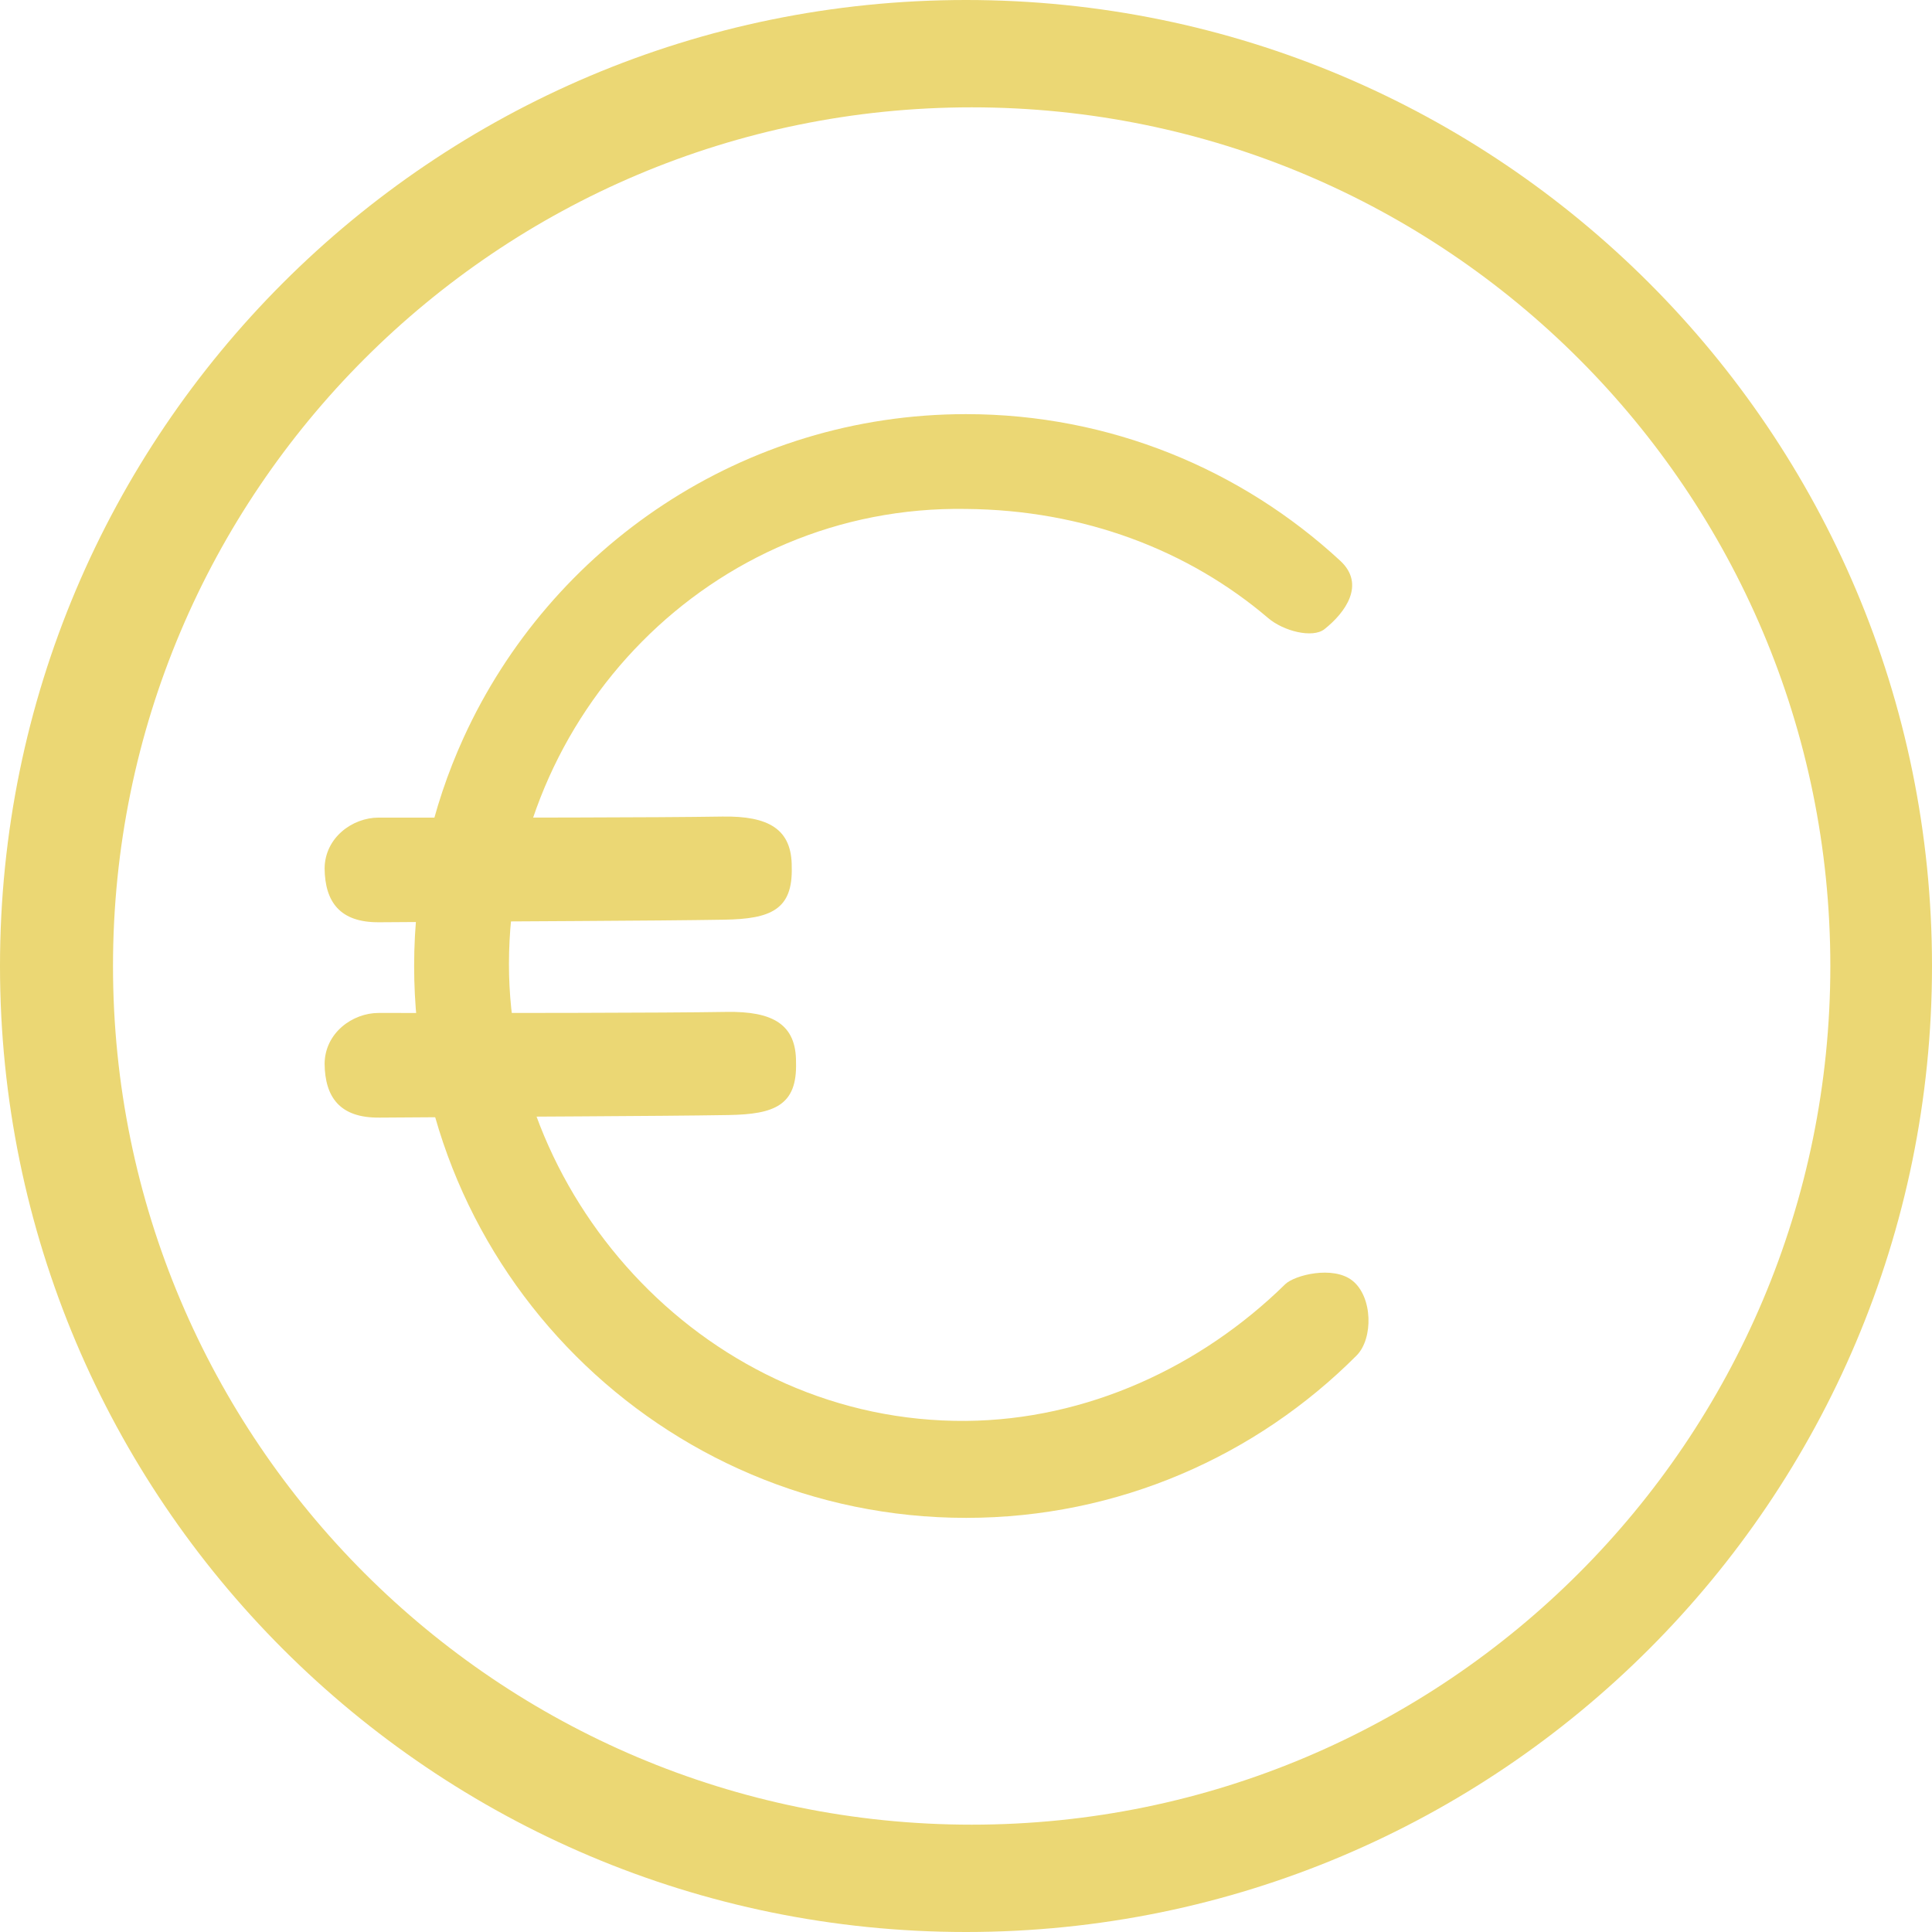 <svg version="1.1" xmlns="http://www.w3.org/2000/svg" xmlns:xlink="http://www.w3.org/1999/xlink" width="180" height="180" viewBox="0,0,180,180"><g transform="translate(-150,-90)"><g data-paper-data="{&quot;isPaintingLayer&quot;:true}" fill-rule="nonzero" stroke="none" stroke-linecap="butt" stroke-linejoin="miter" stroke-miterlimit="10" stroke-dasharray="" stroke-dashoffset="0" style="mix-blend-mode: normal"><path d="M150,180c0,-49.706 40.294,-90 90,-90c49.706,0 90,40.294 90,90c0,49.706 -40.294,90 -90,90c-49.706,0 -90,-40.294 -90,-90zM240.528,260c44.183,0 80,-35.817 80,-80c0,-44.183 -35.817,-80 -80,-80c-44.183,0 -80,35.817 -80,80c0,44.183 35.817,80 80,80z" fill="#ebd774" stroke-width="0"/><path d="M240,231.416c-28.351,0 -51.416,-23.065 -51.416,-51.416c0,-7.576 1.647,-14.774 4.602,-21.256c8.103,-17.775 26.039,-30.16 46.814,-30.16c13.442,0 25.696,5.185 34.866,13.66c2.384,2.203 0.479,4.833 -1.469,6.374c-1.095,0.866 -3.802,0.196 -5.239,-1.029c-7.406,-6.313 -17.159,-10.081 -28.158,-10.171c-23.75,-0.392 -42.562,19.232 -42.582,42.382c-0.019,22.151 18.632,42.767 42.582,42.582c11.227,-0.092 21.873,-5.009 29.737,-12.732c0.865,-0.849 4.452,-1.762 6.256,-0.341c1.906,1.501 1.968,5.406 0.393,6.984c-9.314,9.337 -22.187,15.123 -36.386,15.123z" fill="#ebd774" stroke-width="1"/><path d="M185.302,175.924c-3.626,0.027 -5.023,-1.891 -5.059,-5.008c0.021,-2.876 2.597,-4.745 5.033,-4.742c11.178,0.013 26.036,0.001 32.011,-0.097c4.337,-0.072 6.506,1.172 6.477,4.71c0.114,3.992 -1.991,4.826 -6.282,4.898c-6.493,0.109 -19.145,0.144 -32.181,0.24z" fill="#ebd774" stroke-width="1"/><path d="M185.302,194.124c-3.626,0.027 -5.023,-1.891 -5.059,-5.008c0.021,-2.876 2.597,-4.745 5.033,-4.742c11.178,0.013 26.436,0.001 32.411,-0.097c4.337,-0.072 6.506,1.172 6.477,4.71c0.114,3.992 -1.991,4.826 -6.282,4.898c-6.493,0.109 -19.545,0.144 -32.581,0.24z" fill="#ebd774" stroke-width="1"/></g></g></svg>
